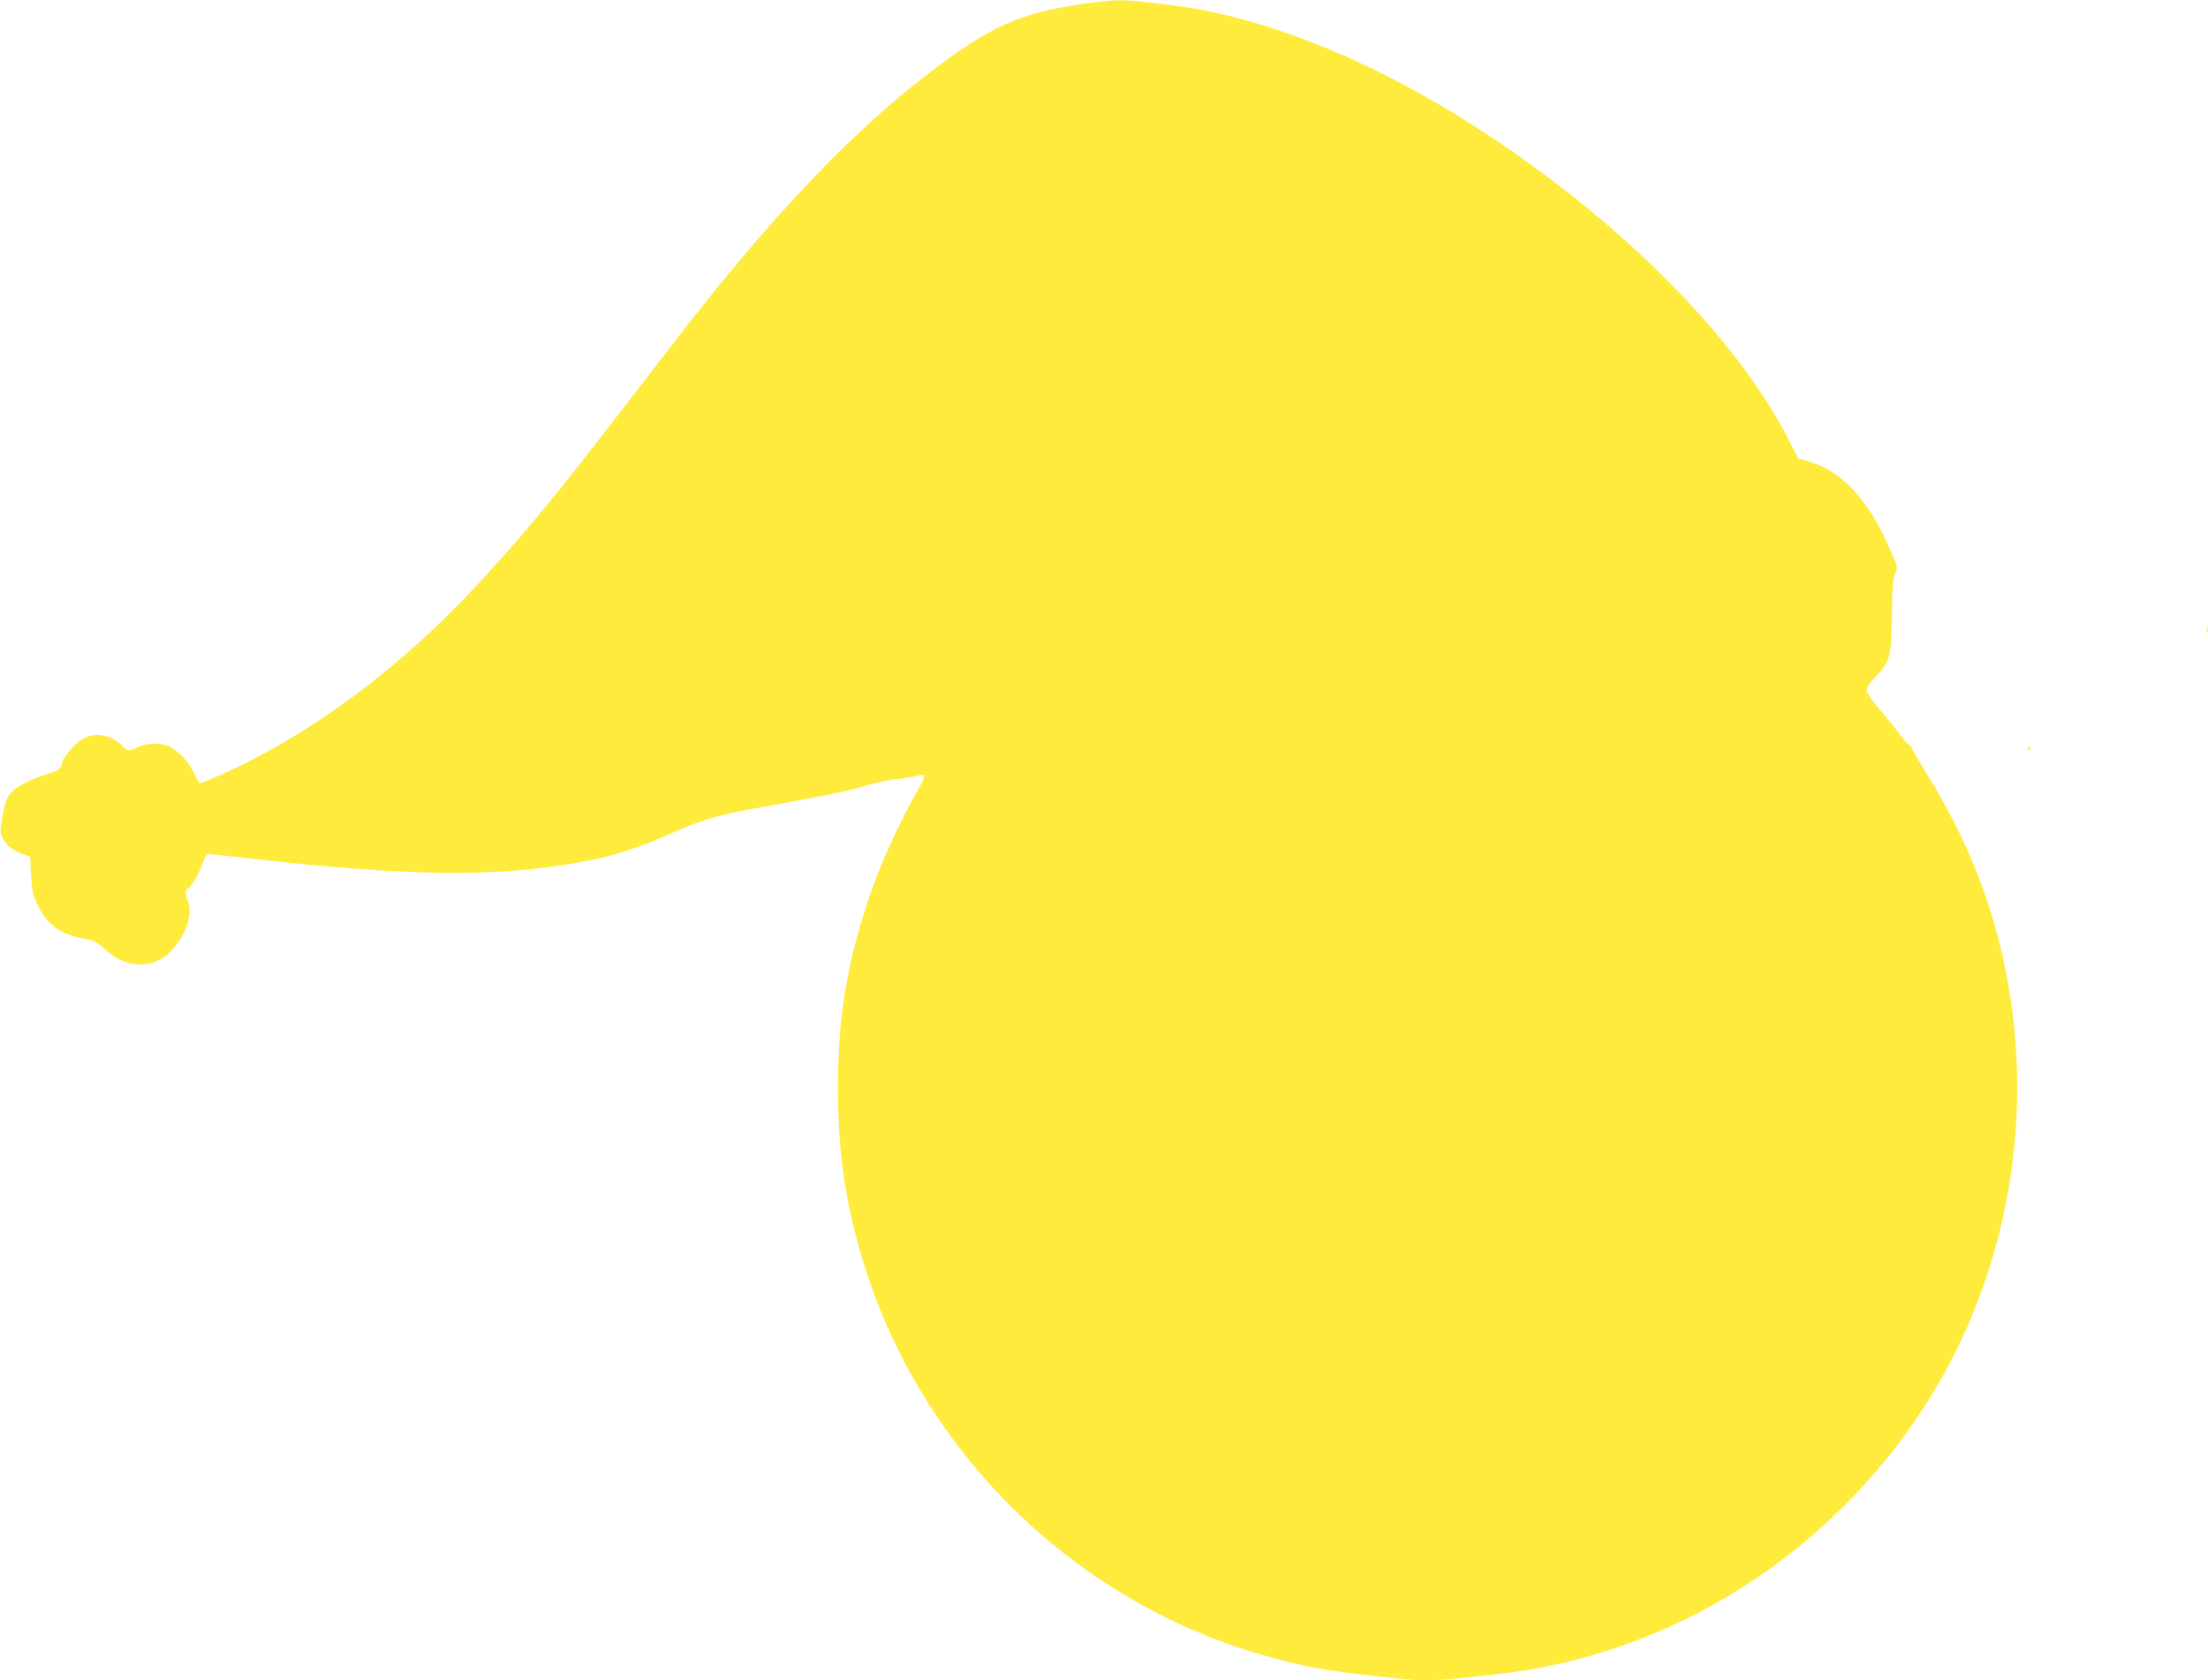 <?xml version="1.0" standalone="no"?>
<!DOCTYPE svg PUBLIC "-//W3C//DTD SVG 20010904//EN"
 "http://www.w3.org/TR/2001/REC-SVG-20010904/DTD/svg10.dtd">
<svg version="1.0" xmlns="http://www.w3.org/2000/svg"
 width="1280pt" height="974pt" viewBox="0 0 1280 974"
 preserveAspectRatio="xMidYMid meet">
<g transform="translate(0,974) scale(0.1,-0.1)"
fill="#ffeb3b" stroke="none">
<path d="M6260 9715 c-358 -55 -518 -128 -871 -396 -425 -323 -878 -793 -1385
-1439 -49 -63 -204 -263 -344 -445 -421 -548 -601 -767 -871 -1061 -467 -508
-991 -897 -1531 -1135 -49 -21 -93 -39 -98 -39 -5 0 -21 27 -36 60 -29 65 -94
132 -149 156 -48 20 -122 17 -174 -6 -56 -26 -63 -25 -92 6 -60 65 -162 83
-231 41 -42 -25 -118 -114 -118 -137 0 -29 -25 -51 -70 -61 -24 -6 -81 -27
-126 -48 -106 -50 -127 -78 -149 -199 -16 -84 -16 -95 -2 -125 22 -46 57 -75
113 -95 l49 -18 5 -104 c5 -91 10 -114 38 -174 54 -116 132 -173 268 -197 62
-11 75 -18 127 -66 121 -110 279 -112 380 -4 89 95 127 215 94 294 -15 36 -14
67 3 67 14 0 68 93 85 148 10 28 23 52 29 52 7 0 129 -13 271 -29 886 -101
1407 -106 1880 -20 217 40 337 79 590 192 131 58 247 89 490 132 341 61 499
93 596 124 52 16 128 32 169 35 41 4 92 12 112 18 21 6 41 8 45 4 4 -4 -3 -26
-16 -49 -138 -244 -243 -475 -314 -693 -121 -370 -169 -672 -169 -1069 -1
-387 49 -710 163 -1062 348 -1074 1219 -1917 2301 -2227 242 -70 392 -96 776
-135 172 -18 227 -16 587 25 1005 113 1926 695 2482 1568 482 757 644 1706
442 2595 -88 386 -232 726 -465 1098 -35 56 -64 107 -64 112 0 6 -4 11 -9 11
-6 0 -31 28 -57 63 -26 34 -80 101 -121 149 -41 48 -73 96 -73 108 0 12 22 44
49 73 90 96 94 111 98 357 3 173 7 221 20 247 16 32 15 34 -30 138 -123 284
-277 452 -462 507 l-71 21 -59 116 c-295 574 -941 1229 -1720 1746 -562 373
-1114 619 -1636 730 -125 27 -439 65 -524 64 -44 -1 -145 -12 -225 -24z"/>
<path d="M12792 6090 c0 -14 2 -19 5 -12 2 6 2 18 0 25 -3 6 -5 1 -5 -13z"/>
<path d="M11755 5400 c3 -5 8 -10 11 -10 2 0 4 5 4 10 0 6 -5 10 -11 10 -5 0
-7 -4 -4 -10z"/>
</g>
</svg>
